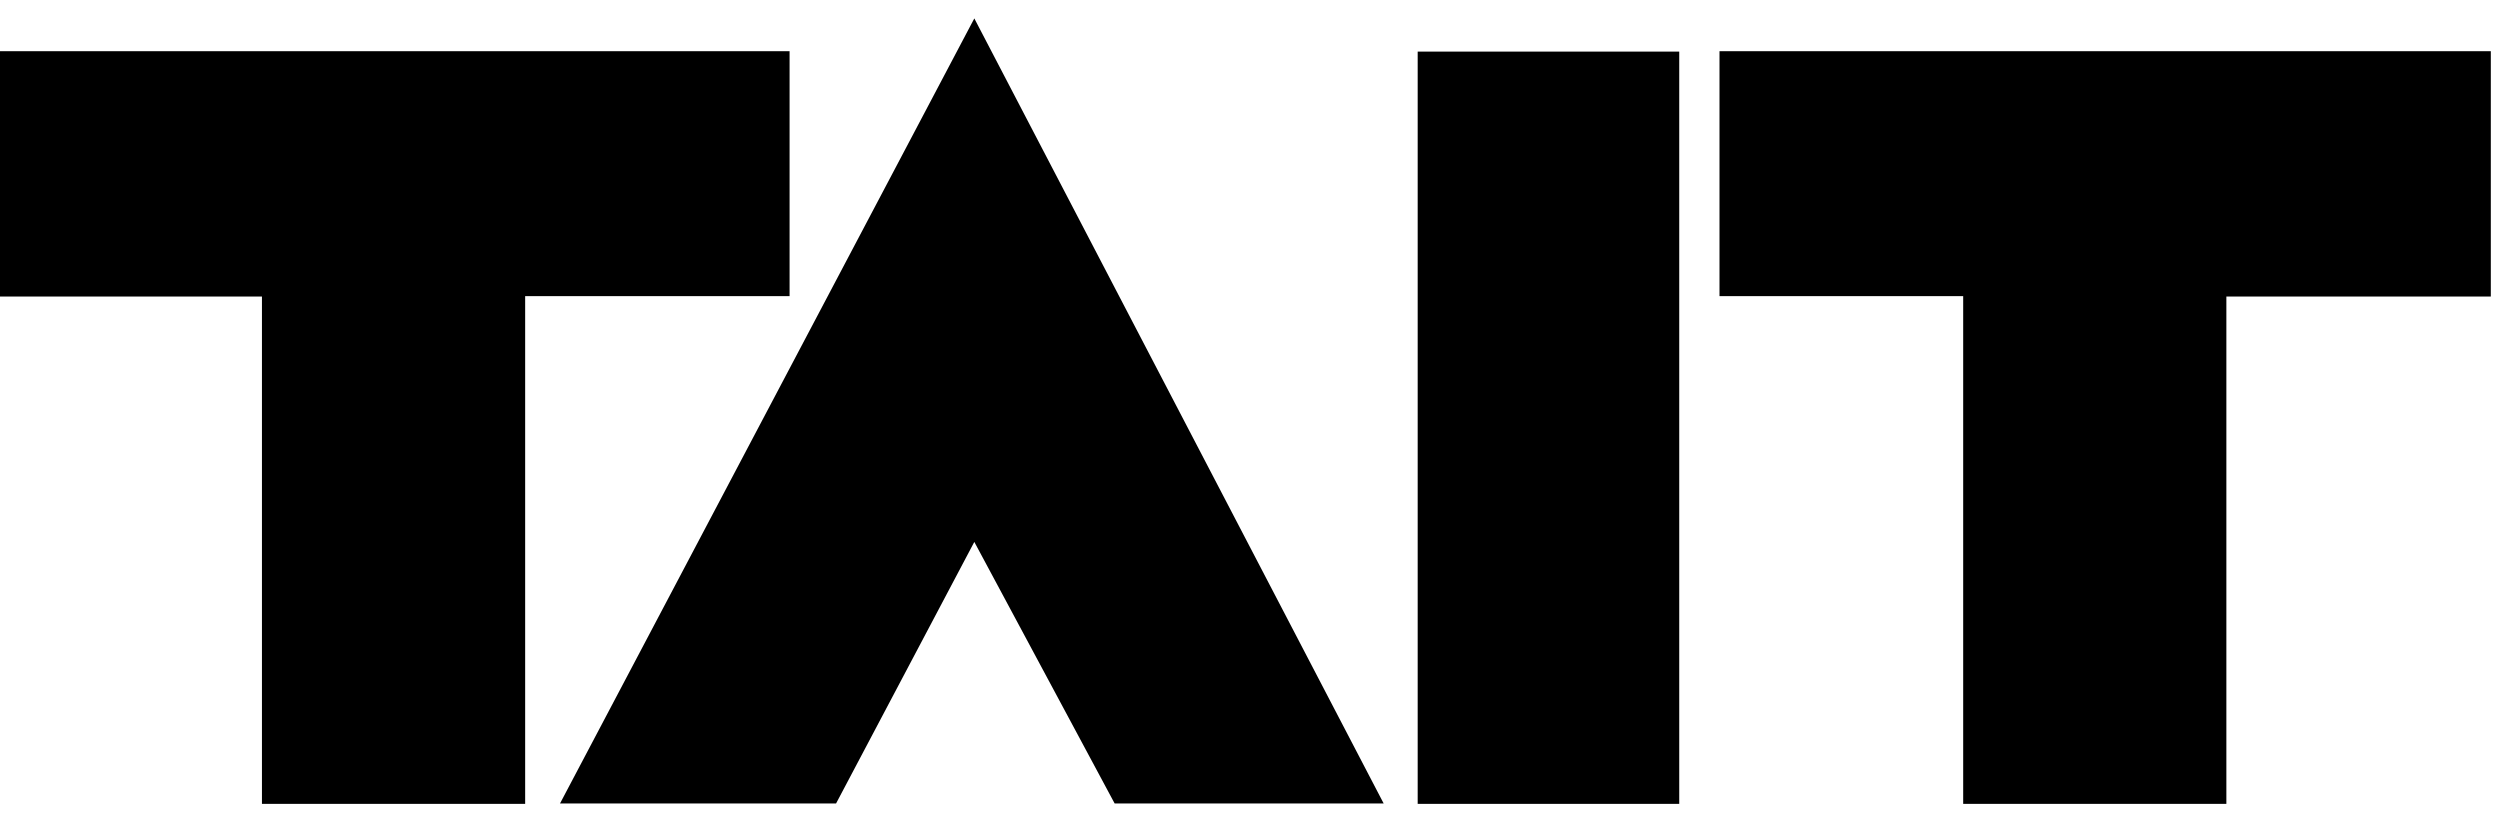 <?xml version="1.0" encoding="UTF-8"?> <svg xmlns="http://www.w3.org/2000/svg" xmlns:xlink="http://www.w3.org/1999/xlink" width="95px" height="31px" viewBox="0 0 95 31" version="1.1"><title>logo-taitt</title><g id="Page-1" stroke="none" stroke-width="1" fill="none" fill-rule="evenodd"><g id="logo-taitt" transform="translate(0, 0.7)" fill="#000000" fill-rule="nonzero"><path d="M74.601,29.831 L74.601,10.554 L65.341,10.554 L65.341,1.246 L94.651,1.246 L94.651,10.569 L84.602,10.569 L84.602,29.847 L74.601,29.847 L74.601,29.831 Z M53.872,1.262 L63.811,1.262 L63.811,29.847 L53.872,29.847 L53.872,1.262 Z M52.579,29.831 L37.024,4.48357975e-15 L21.281,29.831 L31.771,29.831 L37.024,19.893 L42.356,29.831 L52.579,29.831 Z M19.956,29.831 L19.956,10.554 L30.004,10.554 L30.004,1.246 L0,1.246 L0,10.569 L9.954,10.569 L9.954,29.847 L19.956,29.847 L19.956,29.831 Z" id="Shape"></path></g></g></svg> 